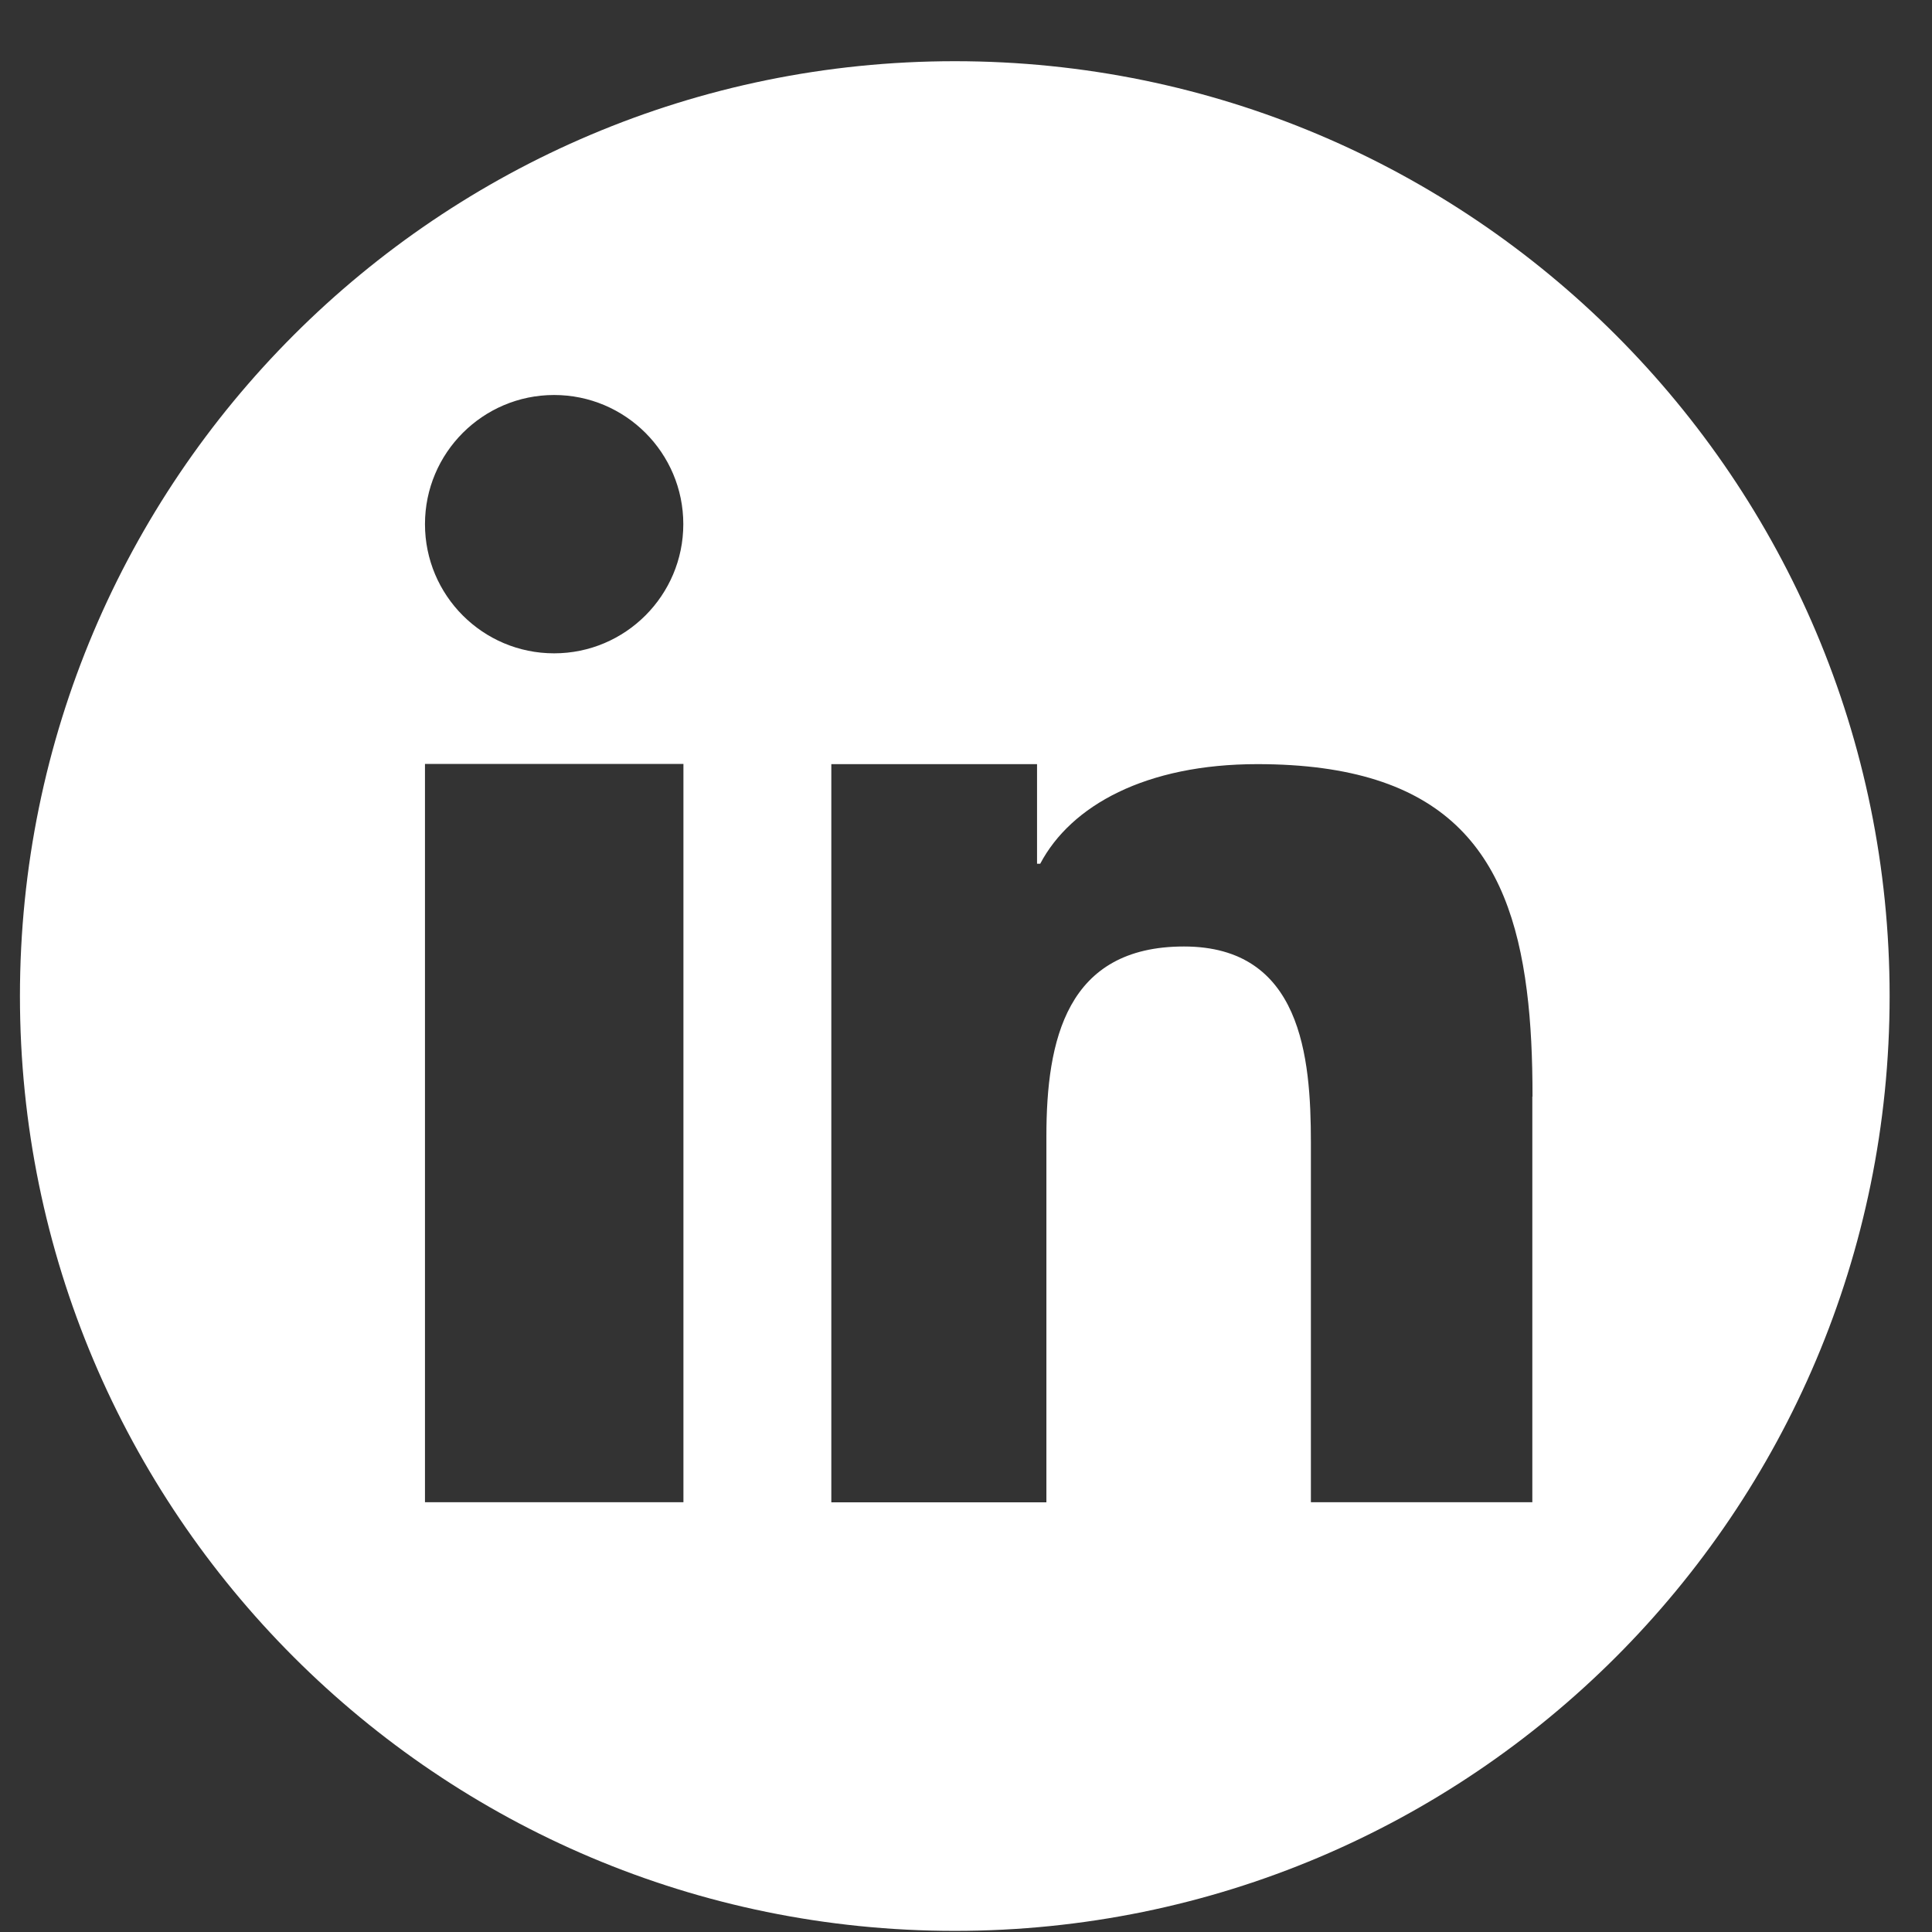 <svg width="31" height="31" viewBox="0 0 31 31" fill="none" xmlns="http://www.w3.org/2000/svg">
<rect x="0" y="0" width="31" height="31" fill="#333333" stroke="none"/>
<g clip-path="url(#clip0_637_1250)">
<path d="M15.32 0.982C7.036 0.982 0.32 7.698 0.32 15.982C0.32 24.267 7.036 30.982 15.32 30.982C23.605 30.982 30.32 24.267 30.32 15.982C30.32 7.698 23.605 0.982 15.32 0.982ZM10.966 14.703V24.104H6.819V12.258H10.966V14.703ZM8.891 10.483C7.745 10.483 6.819 9.553 6.819 8.41C6.819 7.267 7.748 6.338 8.891 6.338C10.035 6.338 10.964 7.267 10.964 8.41C10.964 9.553 10.035 10.483 8.891 10.483ZM24.587 17.594V24.104H21.034V18.333C21.034 16.957 20.882 15.187 18.997 15.187C17.112 15.187 16.79 16.687 16.79 18.234V24.106H13.339V12.261H16.64V13.859H16.691C17.184 12.925 18.386 12.261 20.175 12.261C23.192 12.261 24.218 13.664 24.499 15.897C24.566 16.419 24.59 16.989 24.59 17.597L24.587 17.594Z" fill="white"/>
</g>
<defs>
<clipPath id="clip0_637_1250">
<rect width="30" height="30" fill="white" transform="translate(0.32 0.982)"/>
</clipPath>
</defs>
</svg>
